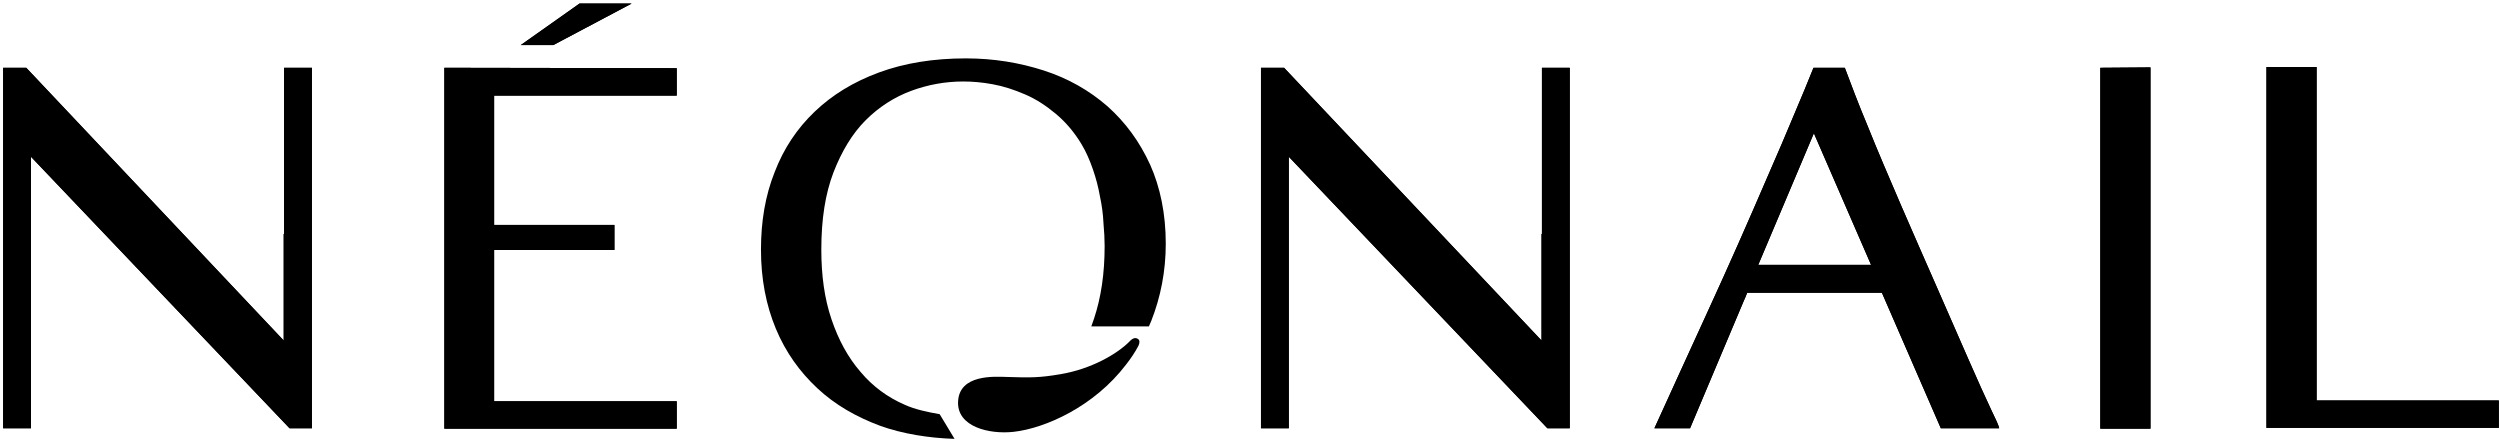 <svg height="113" viewBox="0 0 638 113" width="638" xmlns="http://www.w3.org/2000/svg"><g transform="translate(.8 .9)"><path d="m71.6 58.8v27.2l-65.7-69.6h-5.9v92h7.1v-69.3l66 69.3h5.7v-92h-7.1v42.4zm321 0v27.2l-65.7-69.6h-5.9v92h7.1v-69.3l66 69.3h5.7v-92h-7.1v42.4zm-280-42.4v92.1h59.3v-7h-46.6v-20.3-.2-18.1h30.7v-2.8-3.6h-30.7v-33h46.6v-7zm477.8 84.9v-20.3-.2-64.6h-12.8v92.1h59.3v-7zm-55.2-84.9v92.1h12.8v-27.4-.2-64.6zm-27.7 87.6c-1.6-3.4-3.6-7.8-6-13.3s-5.1-11.6-8.1-18.5-6.1-13.8-9.1-20.8-5.9-13.7-8.5-20.2c-2.3-5.5-4.2-10.5-5.8-14.8h-8c-1.4 3.5-3 7.4-4.8 11.6-2.1 5.1-4.4 10.4-6.8 15.9-2.4 5.6-4.9 11.3-7.5 17.2s-5.2 11.6-7.8 17.3-5.1 11.1-7.5 16.4c-2.3 5-4.3 9.5-6.2 13.6h9.1l13.7-32.5c.3-.7.6-1.3.8-1.9l.1-.2h34.4v.1l15 34.5h14.9c-.2-.9-.9-2.3-1.9-4.4zm-59.6-37.3 14.2-33.6 14.6 33.6z"/><path d="m160.4 0h-13.3l-15 10.6h8.3z"/><path d="m289.7 87.4c.4-.8.4-1.5-.1-1.8-.6-.4-1.3-.3-2.2.7-3.2 3.2-9.8 7-17.6 8.3-5.3.9-7.6.9-13.6.7-3.3-.1-12.2-.7-12.5 6.3-.3 6.4 7.9 8.4 14.2 7.7 8-.9 20.5-6.4 28.7-17.2 1.1-1.4 2.2-3 3.1-4.7z"/><path d="m292.7 41.1c-2.7-5.9-6.3-10.8-10.9-14.9-4.6-4-10-7.1-16.2-9.1s-12.8-3.1-19.9-3.1c-8.3 0-15.7 1.2-22.2 3.6s-11.9 5.7-16.4 10-7.9 9.4-10.2 15.4c-2.4 6-3.5 12.6-3.5 19.8 0 7.5 1.3 14.2 3.8 20.2s6.1 11 10.6 15.2 9.9 7.3 16.1 9.6c5.6 2 12.3 3.1 18.9 3.3l-3.8-6.3c-2.9-.5-6.3-1.2-8.9-2.4-4.4-1.9-8.2-4.7-11.3-8.4-3.2-3.7-5.6-8.1-7.4-13.4s-2.6-11.2-2.6-17.8c0-7.7 1-14.2 3.1-19.7 2.1-5.4 4.8-9.9 8.2-13.3s7.3-5.9 11.6-7.5 8.8-2.4 13.3-2.4c2.3 0 4.8.2 7.5.7 2.8.5 5.5 1.4 8.3 2.6s5.4 2.9 7.9 5 4.7 4.7 6.5 7.7c1.2 2 2.1 4.1 2.9 6.4s1.4 4.6 1.8 6.9c.5 2.3.8 4.6.9 6.8.2 2.2.3 4.2.3 5.9 0 7-.9 13.1-2.7 18.5-.2.7-.5 1.3-.7 2h14.7c.2-.5.4-.9.6-1.4 2.4-6.1 3.7-12.7 3.7-19.7 0-7.6-1.4-14.4-4-20.2zm-221.1 17.7v27.2l-65.7-69.6h-5.9v92h7.1v-69.3l66 69.3h5.7v-92h-7.1v42.4zm321 0v27.2l-65.7-69.6h-5.9v92h7.1v-69.3l66 69.3h5.7v-92h-7.1v42.4zm-280-42.4v92.1h59.3v-7h-46.6v-20.3-.2-18.1h30.7v-2.8-3.6h-30.7v-33h46.6v-7zm477.8 84.9v-20.3-.2-64.6h-12.8v92.1h59.3v-7zm-55.2-84.9v92.1h12.8v-27.4-.2-64.6zm-27.7 87.6c-1.6-3.4-3.6-7.8-6-13.3s-5.1-11.6-8.1-18.5-6.1-13.8-9.1-20.8-5.9-13.7-8.5-20.2c-2.3-5.5-4.2-10.5-5.8-14.8h-8c-1.4 3.5-3 7.4-4.8 11.6-2.1 5.1-4.4 10.4-6.8 15.9-2.4 5.6-4.9 11.3-7.5 17.2s-5.2 11.6-7.8 17.3-5.1 11.1-7.5 16.4c-2.3 5-4.3 9.5-6.2 13.6h9.1l13.7-32.5c.3-.7.6-1.3.8-1.9l.1-.2h34.4v.1l15 34.5h14.9c-.2-.9-.9-2.3-1.9-4.4zm-59.6-37.3 14.2-33.6 14.6 33.6z"/><path d="m160.4 0h-13.3l-15 10.6h8.3z"/></g></svg>